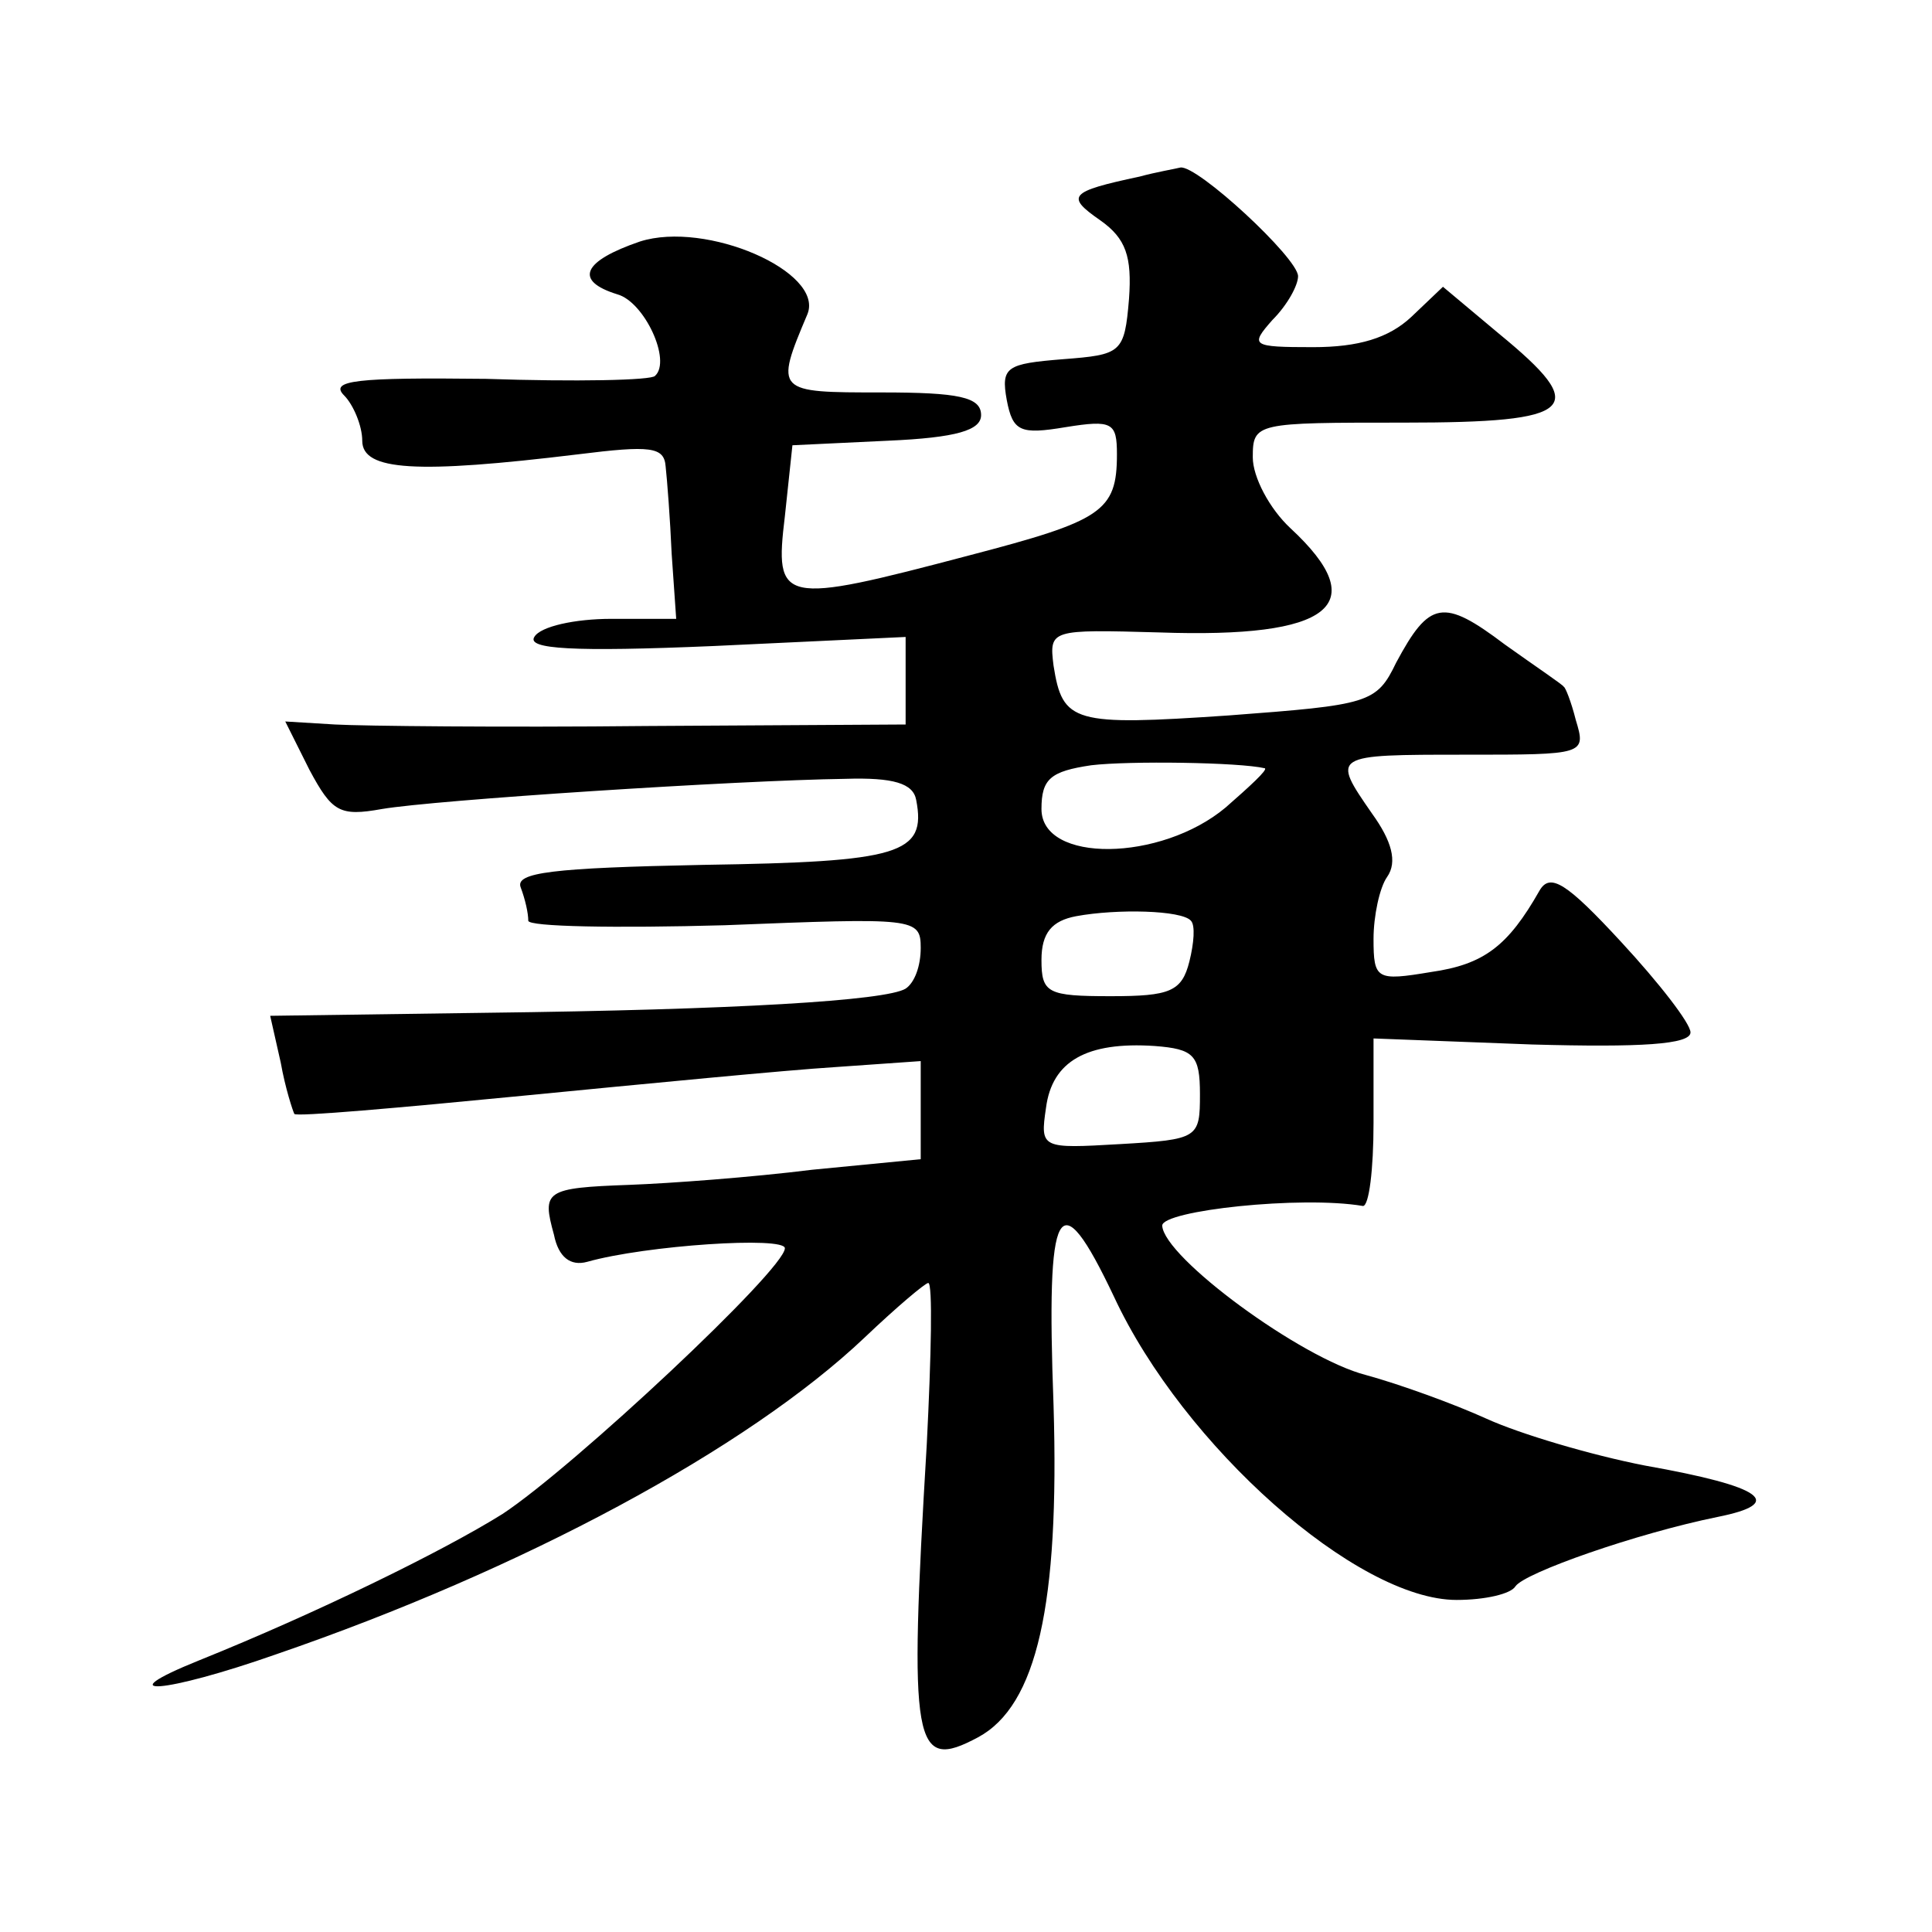 <?xml version="1.0" standalone="no"?>
<!DOCTYPE svg PUBLIC "-//W3C//DTD SVG 20010904//EN"
 "http://www.w3.org/TR/2001/REC-SVG-20010904/DTD/svg10.dtd">
<svg version="1.0" xmlns="http://www.w3.org/2000/svg"
 width="128pt" height="128pt" viewBox="0 0 128 128"
 preserveAspectRatio="xMidYMid meet">
<g transform="translate(0,128) scale(0.1,-0.1)"
fill="#0" stroke="none">
<path d="M755 1163 c-47 -10 -49 -13 -26 -29 17 -12 21 -24 19 -52 -3 -36 -5 -37
-44 -40 -37 -3 -41 -5 -37 -27 4 -21 9 -23 39 -18 31 5 34 3 34 -18 0 -38 -10 -44
-98 -67 -125 -33 -129 -32 -122 26 l5 47 63 3 c46 2 62 7 62 17 0 12 -15 15 -66
15 -70 0 -71 0 -49 52 11 28 -67 62 -111 48 -38 -13 -44 -26 -15 -35 18 -5 36 -44
25 -54 -2 -3 -53 -4 -112 -2 -86 1 -104 -1 -94 -11 6 -6 12 -20 12 -30 0 -20 36
-22 143 -9 48 6 57 5 58 -8 1 -9 3 -35 4 -58 l3 -43 -43 0 c-24 0 -47 -5 -51 -12
-5 -8 25 -10 119 -6 l127 6 0 -29 0 -29 -172 -1 c-95 -1 -188 0 -206 1 l-33 2 16
-32 c15 -28 20 -31 48 -26 35 6 235 19 307 20 32 1 45 -3 47 -14 7 -36 -11 -41
-141 -43 -100 -2 -125 -5 -121 -15 3 -8 5 -17 5 -22 0 -4 58 -5 130 -3 126 5 130
5 130 -15 0 -12 -4 -23 -10 -27 -13 -8 -113 -14 -278 -16 l-143 -2 7 -31 c3 -17
8 -32 9 -34 1 -2 69 4 151 12 82 8 175 17 207 19 l57 4 0 -33 0 -32 -72 -7 c-40
-5 -94 -9 -121 -10 -56 -2 -58 -4 -50 -33 3 -15 11 -21 22 -18 39 11 131 17 131
9 0 -14 -140 -145 -187 -176 -40 -25 -124 -66 -201 -97 -62 -25 -23 -22 51 4 163
56 312 136 390 210 21 20 40 36 42 36 3 0 2 -48 -1 -107 -12 -201 -9 -217 34 -194
39 21 54 88 50 220 -5 135 3 150 40 72 46 -99 161 -201 227 -201 19 0 36 4 39 9
6 9 80 35 134 46 45 9 31 20 -48 34 -36 7 -83 21 -105 31 -22 10 -58 23 -80 29
-43 11 -134 78 -135 99 0 10 92 20 133 13 4 0 7 24 7 55 l0 56 105 -4 c72 -2 105
0 105 8 0 6 -21 33 -46 60 -36 39 -47 46 -54 34 -21 -37 -37 -49 -72 -54 -36 -6
-38 -5 -38 22 0 15 4 34 9 41 7 10 3 24 -10 42 -27 39 -27 39 62 39 79 0 80 0 73
23 -3 12 -7 22 -8 22 0 1 -18 13 -39 28 -41 31 -50 29 -72 -12 -13 -27 -18 -28
-111 -35 -103 -7 -110 -5 -116 33 -3 24 -2 24 70 22 114 -4 142 18 87 69 -14 13
-25 34 -25 47 0 23 2 23 100 23 115 0 124 9 63 59 l-37 31 -21 -20 c-15 -14 -35
-20 -65 -20 -41 0 -42 1 -27 18 10 10 17 23 17 29 0 12 -67 74 -78 72 -4 -1 -16
-3 -27 -6z m83 -392 c2 -1 -10 -12 -26 -26 -43 -36 -122 -37 -122 -1 0 20 6 25
33 29 25 3 98 2 115 -2z m-49 -101 c3 -3 2 -15 -1 -27 -5 -20 -13 -23 -52 -23 -42
0 -46 2 -46 24 0 18 7 26 23 29 27 5 70 4 76 -3z m6 -115 c0 -29 -1 -30 -53 -33
-52 -3 -53 -3 -49 24 4 31 27 44 72 41 26 -2 30 -6 30 -32z"/>
</g>
</svg>
